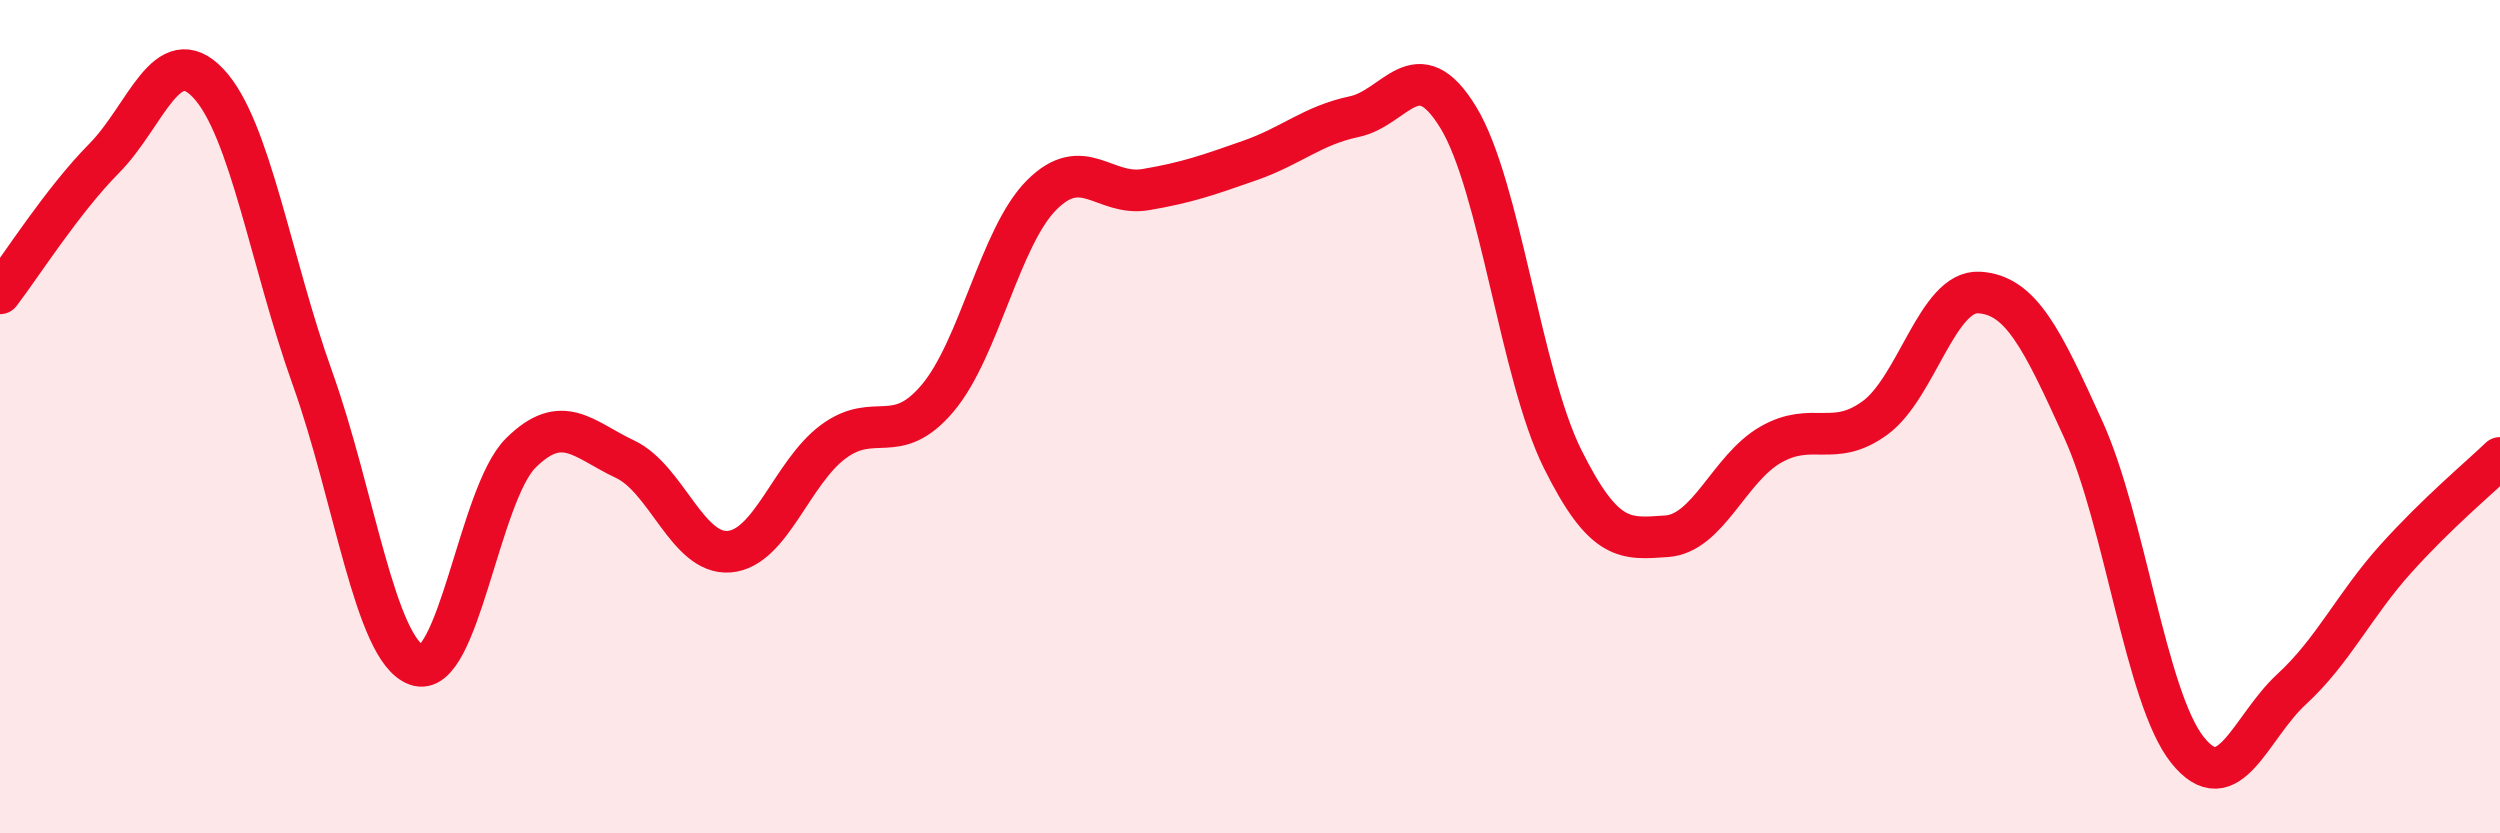 
    <svg width="60" height="20" viewBox="0 0 60 20" xmlns="http://www.w3.org/2000/svg">
      <path
        d="M 0,7.04 C 0.5,6.39 1.5,4.81 2.5,3.8 C 3.5,2.79 4,0.94 5,2 C 6,3.06 6.5,6.29 7.5,9.08 C 8.5,11.87 9,15.6 10,15.96 C 11,16.32 11.5,11.86 12.5,10.87 C 13.5,9.88 14,10.55 15,11.02 C 16,11.49 16.5,13.32 17.5,13.24 C 18.5,13.16 19,11.34 20,10.6 C 21,9.86 21.5,10.74 22.5,9.56 C 23.5,8.38 24,5.68 25,4.68 C 26,3.68 26.5,4.72 27.5,4.55 C 28.5,4.38 29,4.2 30,3.85 C 31,3.5 31.5,3.01 32.5,2.8 C 33.5,2.59 34,1.18 35,2.82 C 36,4.46 36.5,9 37.5,11.01 C 38.5,13.02 39,12.94 40,12.87 C 41,12.8 41.5,11.24 42.5,10.67 C 43.5,10.1 44,10.76 45,10.03 C 46,9.3 46.5,6.96 47.5,7.02 C 48.5,7.08 49,8.11 50,10.31 C 51,12.51 51.5,16.75 52.5,18 C 53.5,19.25 54,17.46 55,16.54 C 56,15.62 56.5,14.52 57.5,13.41 C 58.5,12.3 59.5,11.47 60,10.99L60 20L0 20Z"
        fill="#EB0A25"
        opacity="0.1"
        stroke-linecap="round"
        stroke-linejoin="round"
      />
      <path
        d="M 0,7.04 C 0.5,6.39 1.5,4.81 2.5,3.8 C 3.5,2.79 4,0.94 5,2 C 6,3.06 6.5,6.29 7.5,9.08 C 8.5,11.87 9,15.6 10,15.96 C 11,16.32 11.5,11.86 12.5,10.87 C 13.5,9.88 14,10.55 15,11.02 C 16,11.49 16.5,13.32 17.5,13.24 C 18.5,13.16 19,11.34 20,10.6 C 21,9.86 21.5,10.74 22.5,9.56 C 23.5,8.38 24,5.68 25,4.68 C 26,3.68 26.5,4.72 27.5,4.55 C 28.5,4.38 29,4.2 30,3.85 C 31,3.5 31.5,3.01 32.5,2.8 C 33.5,2.59 34,1.18 35,2.82 C 36,4.46 36.5,9 37.5,11.01 C 38.5,13.02 39,12.94 40,12.87 C 41,12.8 41.5,11.24 42.5,10.67 C 43.5,10.1 44,10.76 45,10.03 C 46,9.3 46.5,6.96 47.5,7.02 C 48.5,7.08 49,8.11 50,10.31 C 51,12.51 51.5,16.75 52.5,18 C 53.5,19.25 54,17.46 55,16.54 C 56,15.62 56.5,14.52 57.5,13.41 C 58.5,12.3 59.5,11.47 60,10.99"
        stroke="#EB0A25"
        stroke-width="1"
        fill="none"
        stroke-linecap="round"
        stroke-linejoin="round"
      />
    </svg>
  